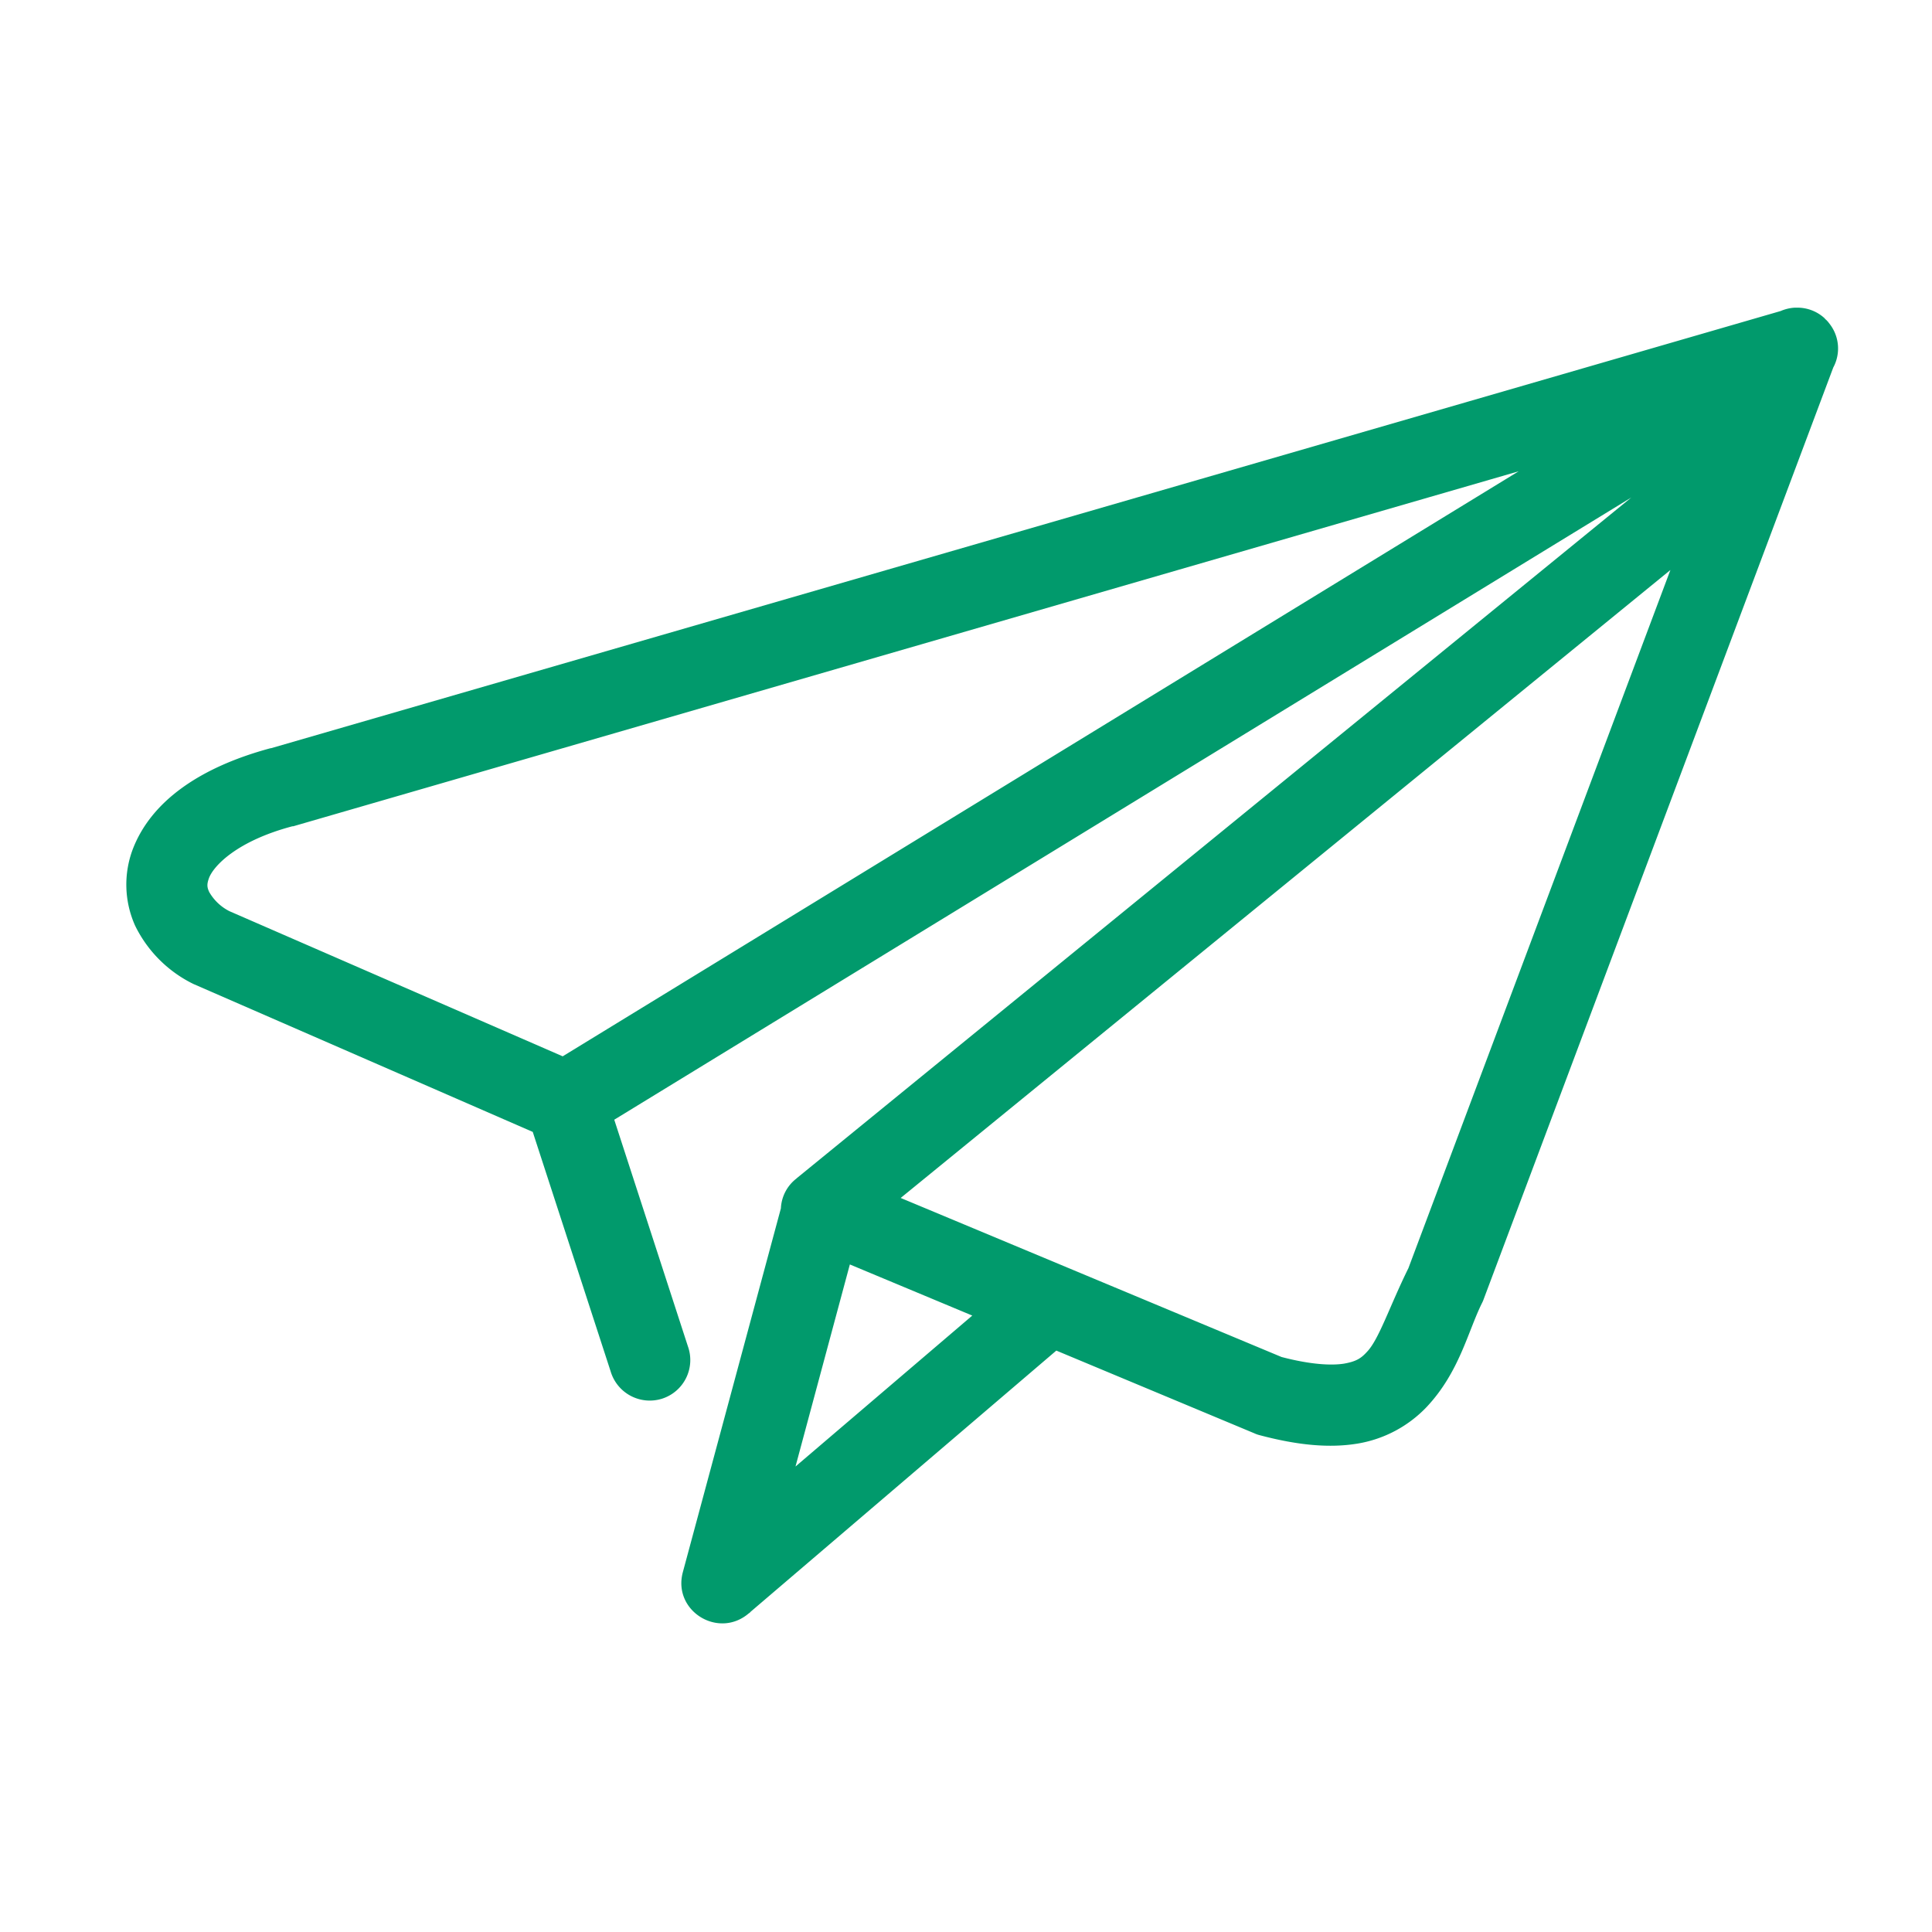<svg xmlns="http://www.w3.org/2000/svg" width="16" height="16" fill="none"><path fill="#019A6C" d="m7.039 10.472 1.013.423-1.464 1.25.45-1.673Zm6.794-5.75-2.169 5.78c-.156.316-.244.59-.343.693-.049.054-.089.08-.19.098-.1.016-.27.01-.518-.055L7.459 9.921l6.374-5.2Zm-1.256-.819L4.66 8.748 1.9 7.546a.403.403 0 0 1-.167-.158c-.02-.042-.02-.067-.002-.117.038-.1.23-.306.69-.428h.007l9.918-2.873.231-.067Zm2.3-1.355h-.014a.348.348 0 0 0-.117.028l-2.588.75-9.912 2.87h-.002l-.006.001c-.581.157-.988.438-1.14.84a.831.831 0 0 0 .021.629 1.051 1.051 0 0 0 .483.483l2.81 1.225.645 1.983a.338.338 0 0 0 .427.226.336.336 0 0 0 .213-.433l-.61-1.877L13.51 4.12 6.6 9.756l-.004.004a.331.331 0 0 0-.129.247l-.812 3.013c-.086.32.293.556.545.342l.01-.007a.048.048 0 0 0 .005-.006l2.533-2.164 1.64.685a.23.23 0 0 0 .042.015c.316.084.579.109.814.07a1.02 1.02 0 0 0 .57-.302c.273-.29.342-.627.46-.863a.252.252 0 0 0 .014-.033l2.893-7.71v-.001a.332.332 0 0 0-.026-.36l-.011-.014a.06.06 0 0 0-.01-.012.093.093 0 0 0-.013-.013c-.004-.004-.008-.007-.01-.011a.333.333 0 0 0-.232-.088Z"/></svg>